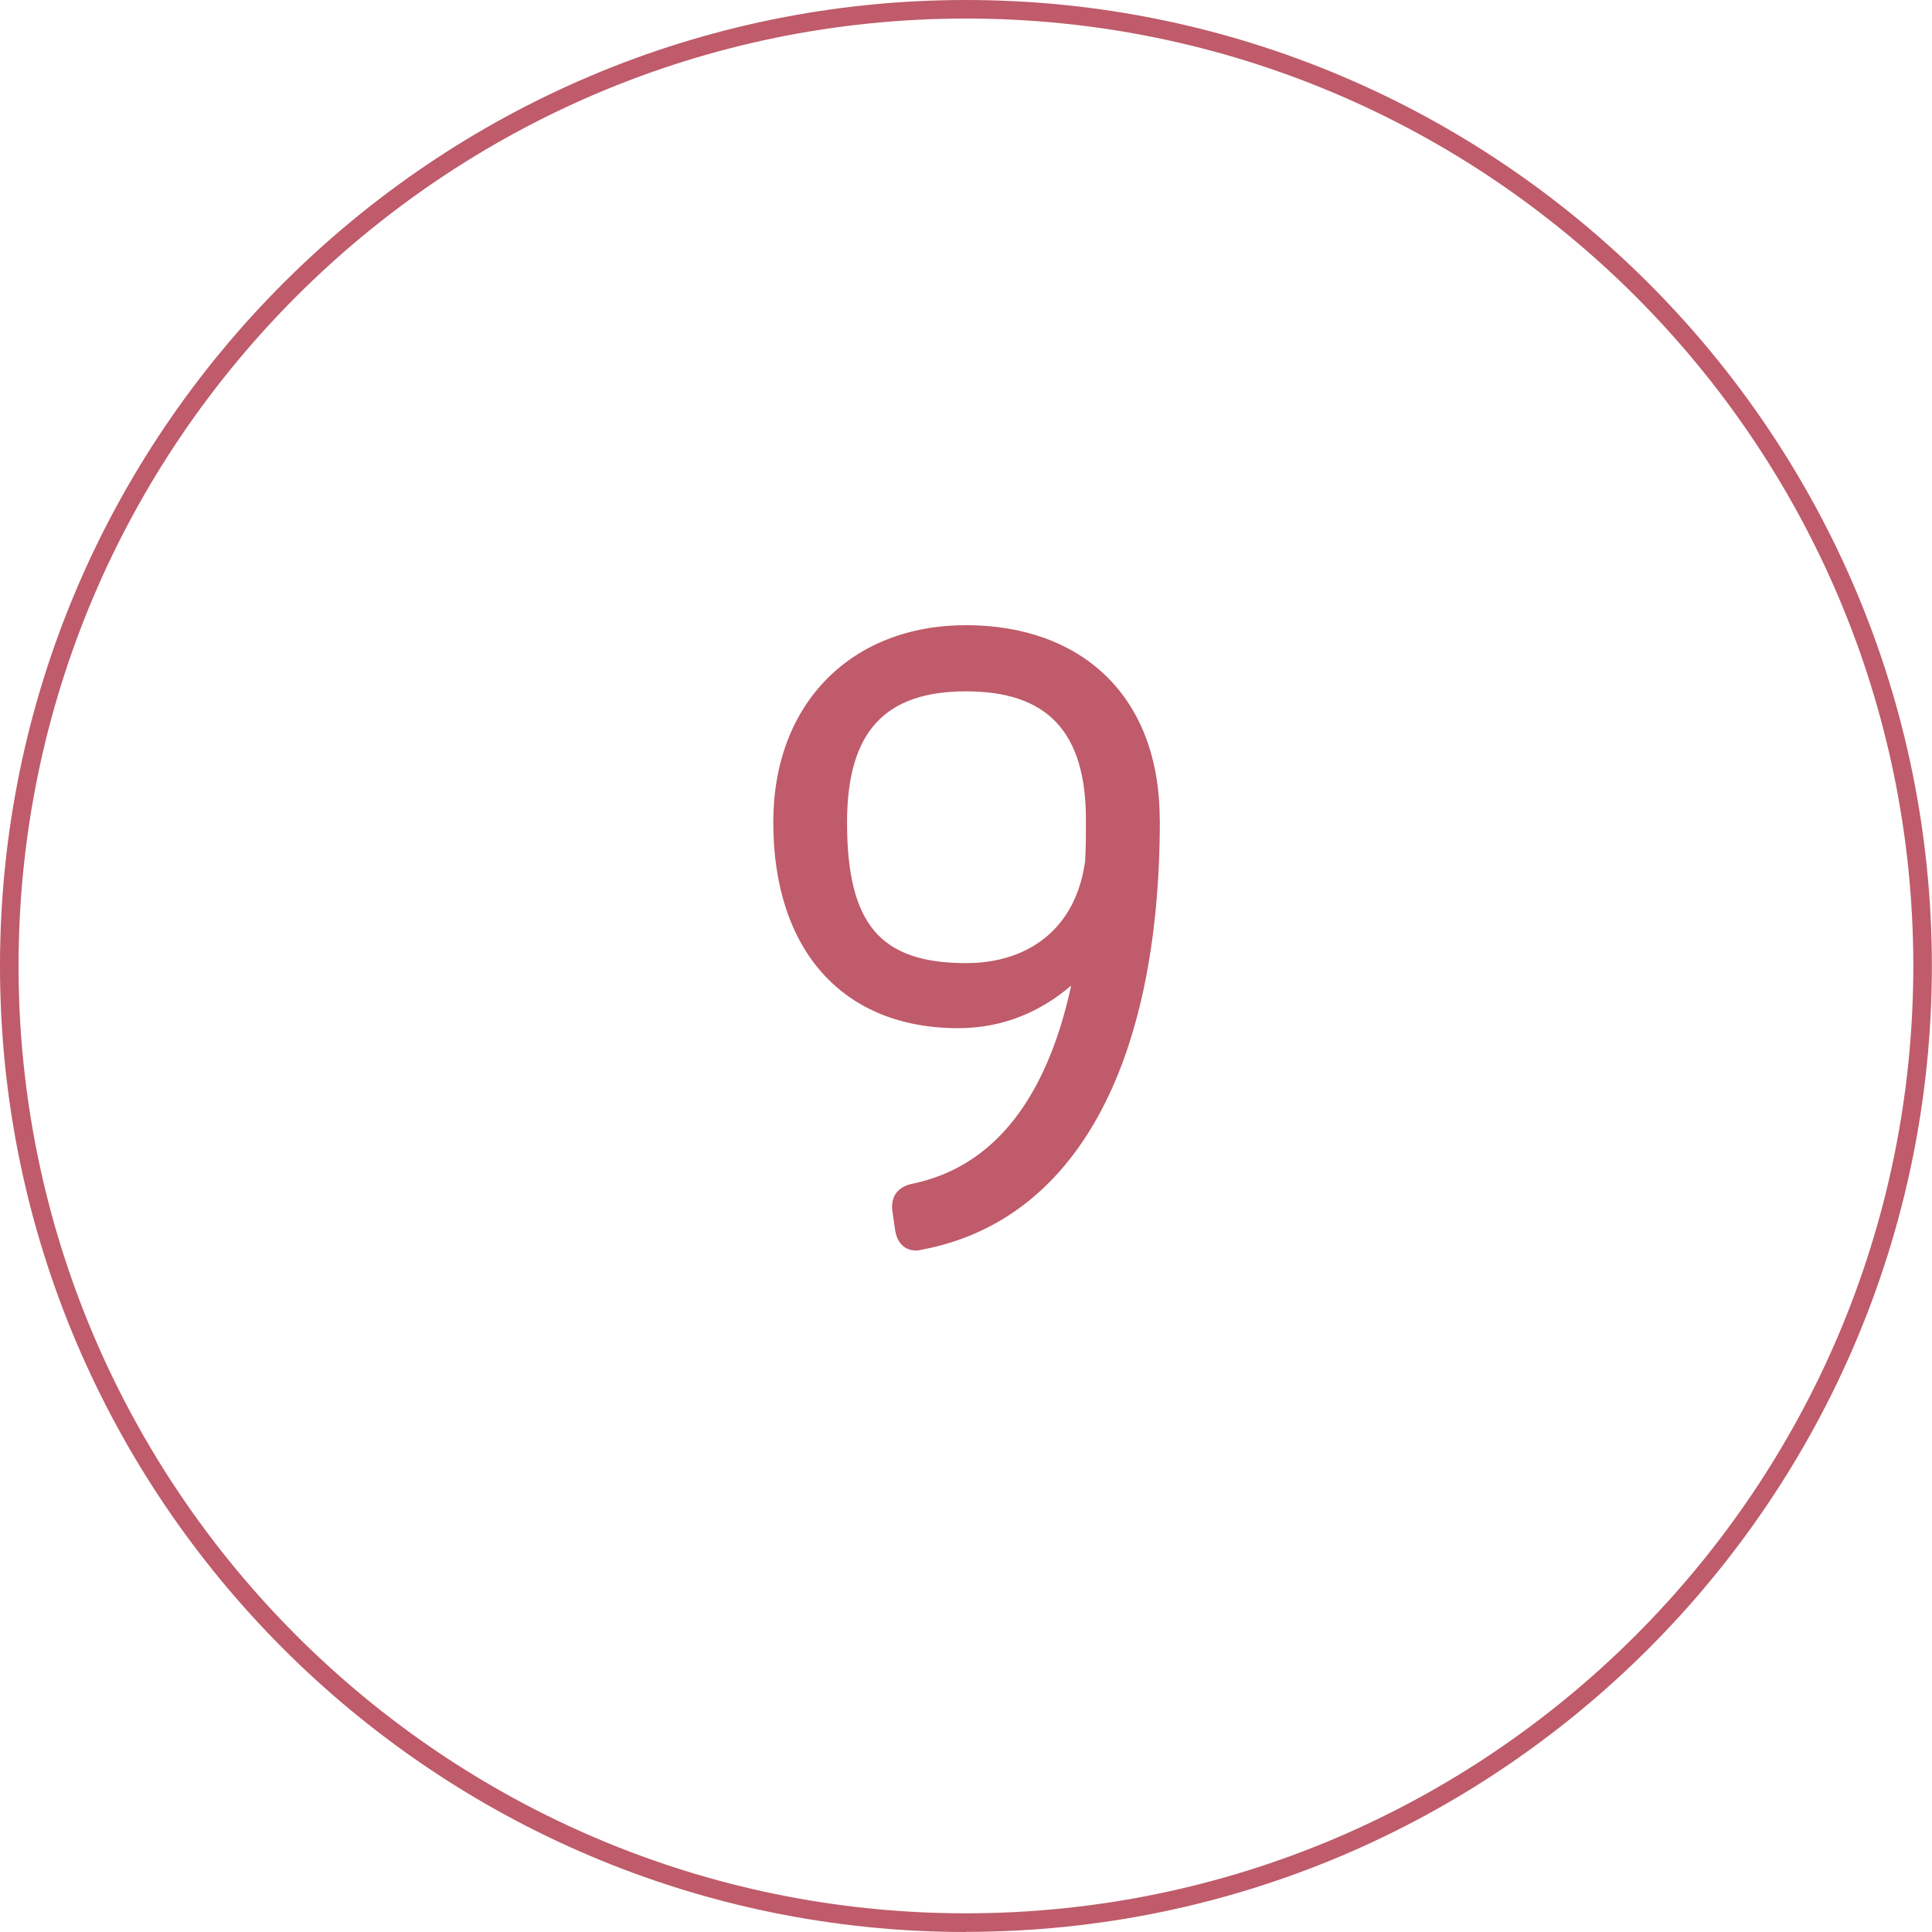 <?xml version="1.0" encoding="UTF-8"?><svg id="b" xmlns="http://www.w3.org/2000/svg" viewBox="0 0 137.49 137.49"><g id="c"><path d="m68.74,137.49C30.84,137.49,0,106.65,0,68.74S30.84,0,68.74,0s68.74,30.84,68.74,68.74-30.84,68.74-68.74,68.74Zm0-136.17C31.57,1.32,1.32,31.57,1.32,68.74s30.25,67.42,67.42,67.42,67.42-30.24,67.42-67.42S105.92,1.32,68.74,1.32Z" style="fill:#bf5b6a; stroke-width:0px;"/><path d="m82.54,58.34c0,17.49-6.06,28.55-16.93,30.59-.25.06-.31.06-.44.06-.8,0-1.36-.56-1.48-1.54l-.19-1.3c-.12-1.05.44-1.73,1.48-1.92,5.81-1.23,9.52-6.12,11.25-14.09-2.1,1.79-4.76,3.03-8.04,3.03-8.22,0-13.16-5.56-13.16-14.65,0-8.53,5.62-14.03,13.72-14.03s13.78,4.94,13.78,13.84Zm-5.32,2.97c.06-.93.06-1.92.06-2.97,0-6.3-2.78-9.14-8.53-9.14s-8.47,2.84-8.47,9.33c0,7.29,2.41,10.01,8.47,10.01,4.33,0,7.79-2.35,8.47-7.23Z" style="fill:#bf5b6a; stroke-width:0px;"/></g></svg>